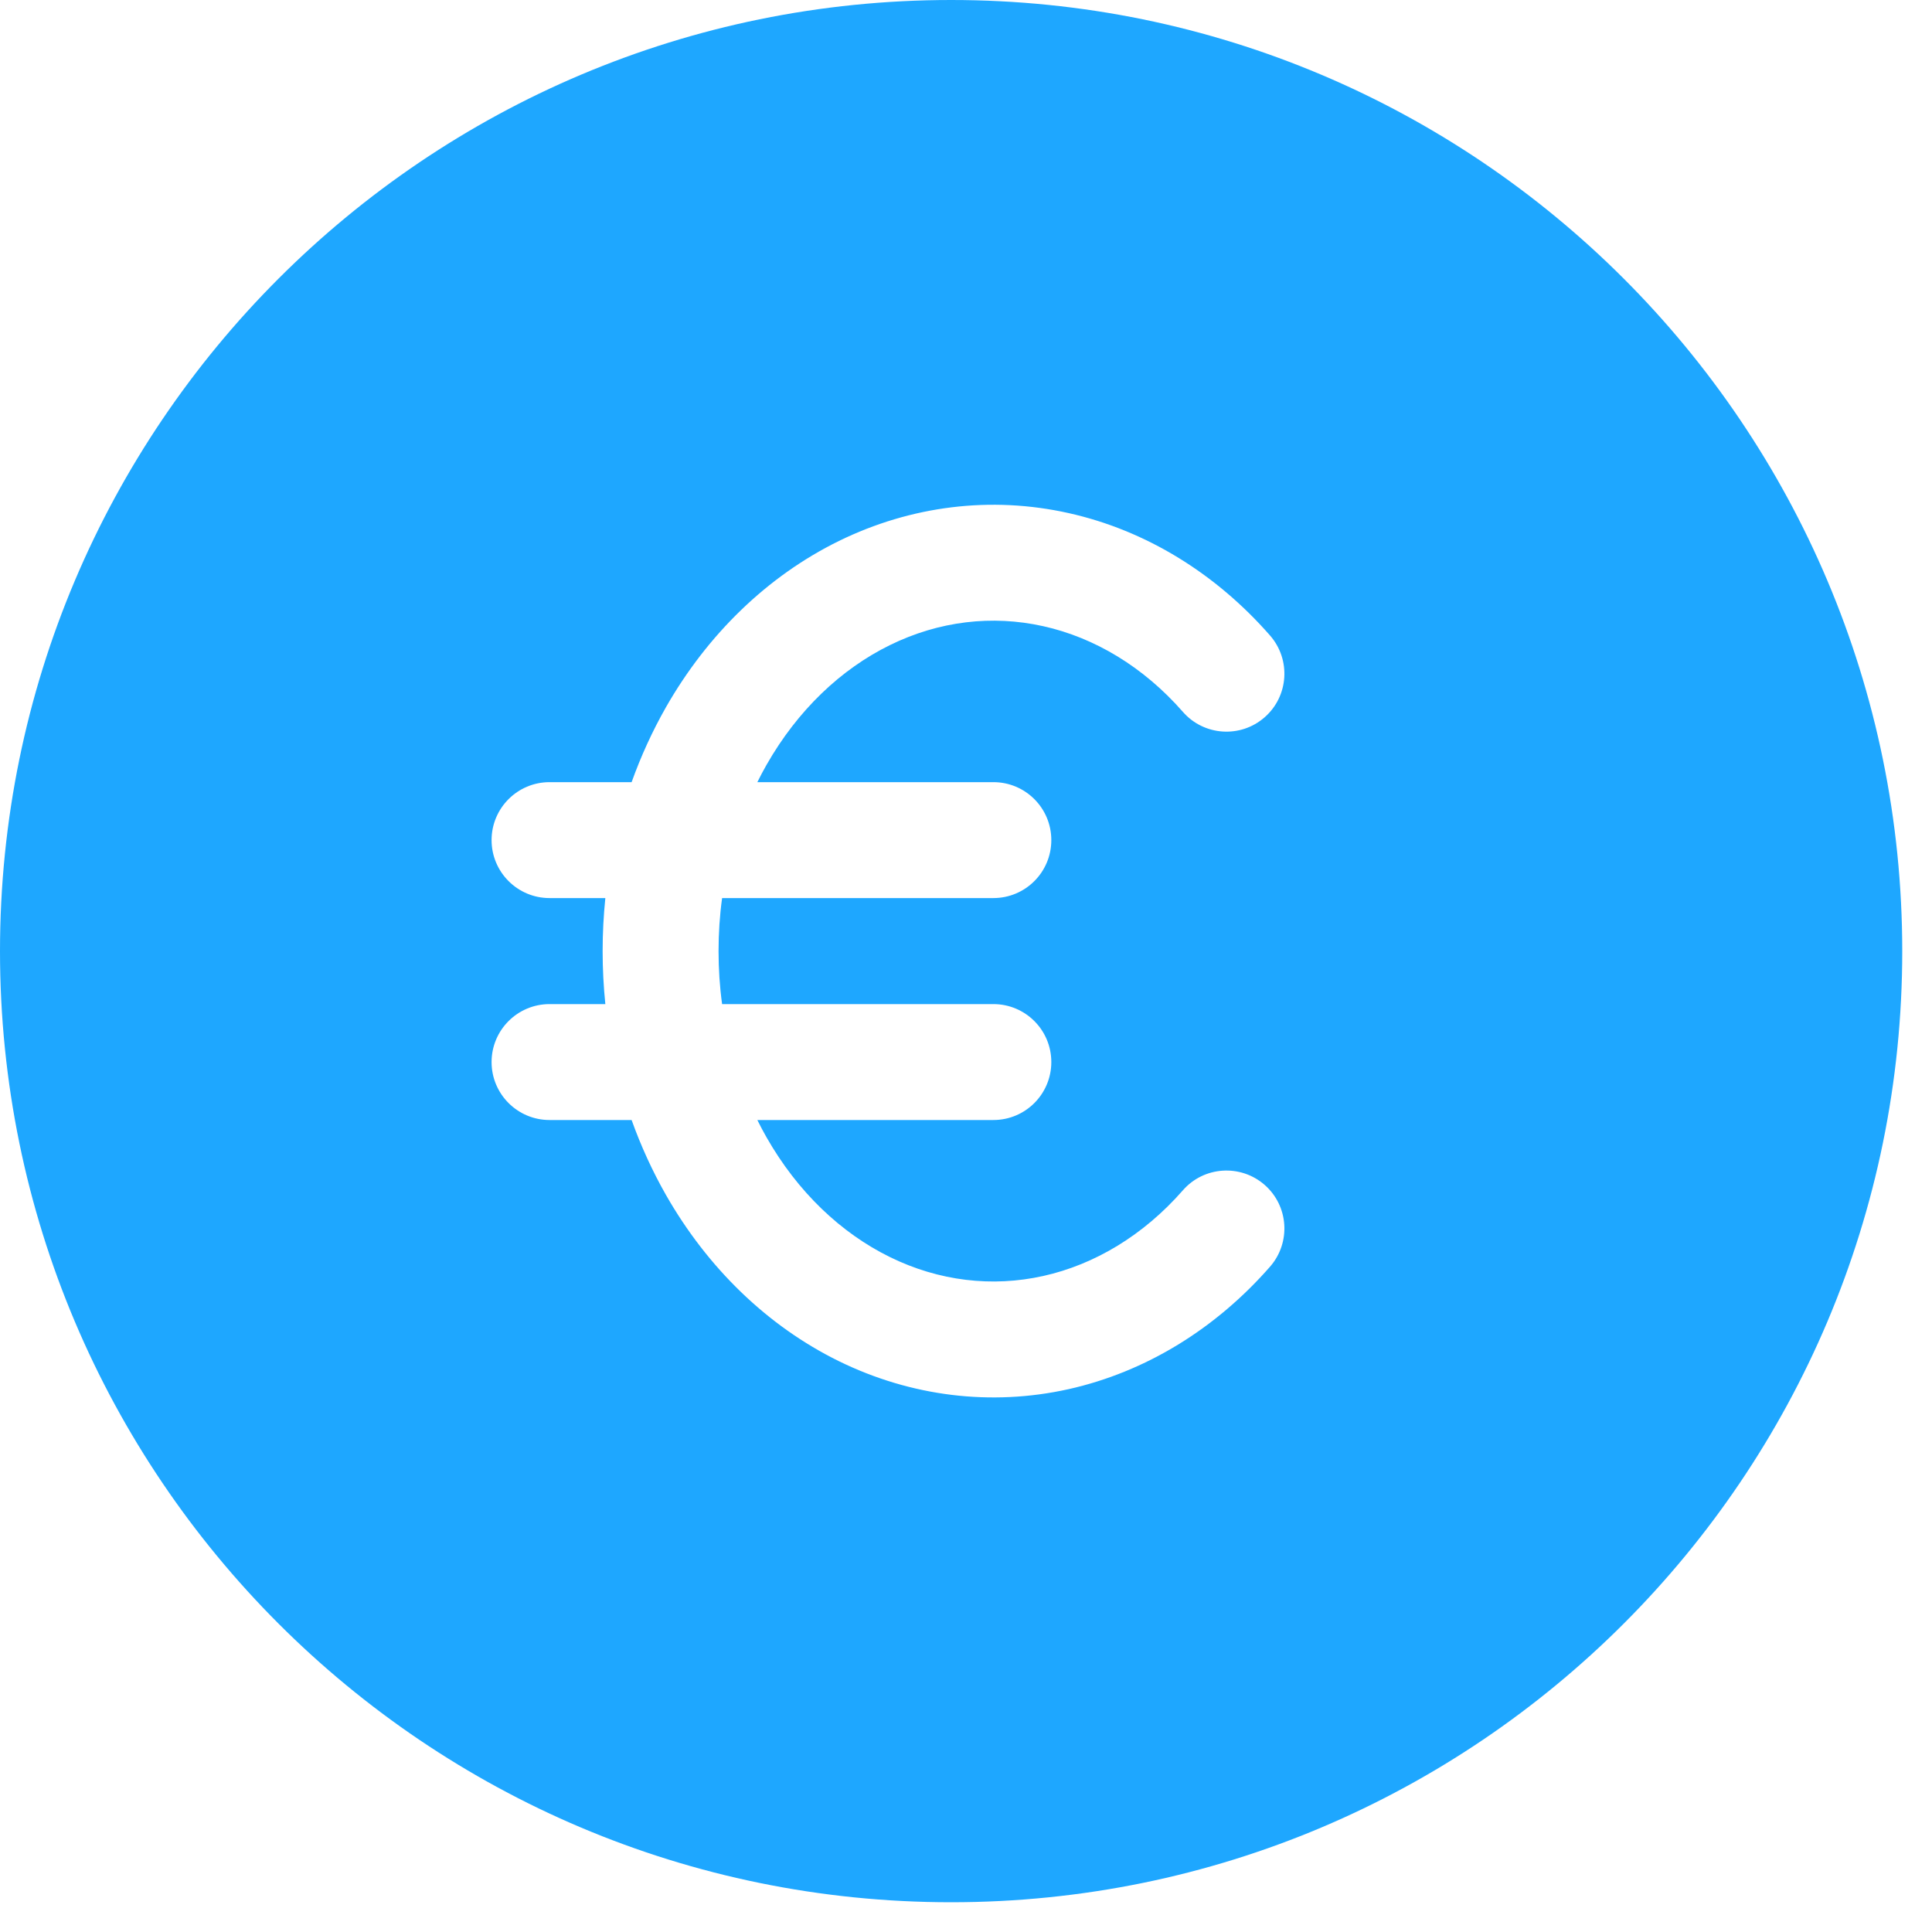 <svg width="25" height="25" viewBox="0 0 25 25" fill="none" xmlns="http://www.w3.org/2000/svg">
<path fill-rule="evenodd" clip-rule="evenodd" d="M12.308 24.615C19.105 24.615 24.615 19.105 24.615 12.308C24.615 5.51 19.105 0 12.308 0C5.51 0 0 5.51 0 12.308C0 19.105 5.51 24.615 12.308 24.615ZM13.826 6.639C12.823 6.415 11.788 6.544 10.856 7C9.927 7.456 9.153 8.212 8.616 9.154C8.441 9.462 8.293 9.786 8.173 10.121H7.111C6.697 10.121 6.361 10.457 6.361 10.871C6.361 11.285 6.697 11.621 7.111 11.621H7.833C7.81 11.848 7.798 12.077 7.798 12.307C7.798 12.537 7.81 12.766 7.833 12.993H7.111C6.697 12.993 6.361 13.329 6.361 13.743C6.361 14.157 6.697 14.493 7.111 14.493H8.173C8.293 14.828 8.441 15.152 8.616 15.46C9.153 16.402 9.927 17.158 10.856 17.614C11.788 18.07 12.823 18.199 13.826 17.976C14.828 17.752 15.732 17.193 16.434 16.391C16.707 16.079 16.676 15.605 16.364 15.332C16.052 15.06 15.578 15.091 15.306 15.403C14.796 15.985 14.165 16.363 13.5 16.511C12.837 16.659 12.149 16.577 11.517 16.267C10.882 15.956 10.321 15.423 9.919 14.717C9.877 14.644 9.838 14.569 9.8 14.493H12.854C13.269 14.493 13.604 14.157 13.604 13.743C13.604 13.329 13.269 12.993 12.854 12.993H9.344C9.313 12.768 9.298 12.538 9.298 12.307C9.298 12.076 9.313 11.847 9.344 11.621H12.854C13.269 11.621 13.604 11.285 13.604 10.871C13.604 10.457 13.269 10.121 12.854 10.121H9.8C9.838 10.045 9.877 9.97 9.919 9.897C10.321 9.191 10.882 8.658 11.517 8.347C12.149 8.037 12.837 7.955 13.5 8.103C14.165 8.251 14.796 8.629 15.306 9.211C15.578 9.523 16.052 9.555 16.364 9.282C16.676 9.009 16.707 8.535 16.434 8.223C15.732 7.421 14.828 6.862 13.826 6.639Z" fill="#1EA7FF"/>
</svg>
